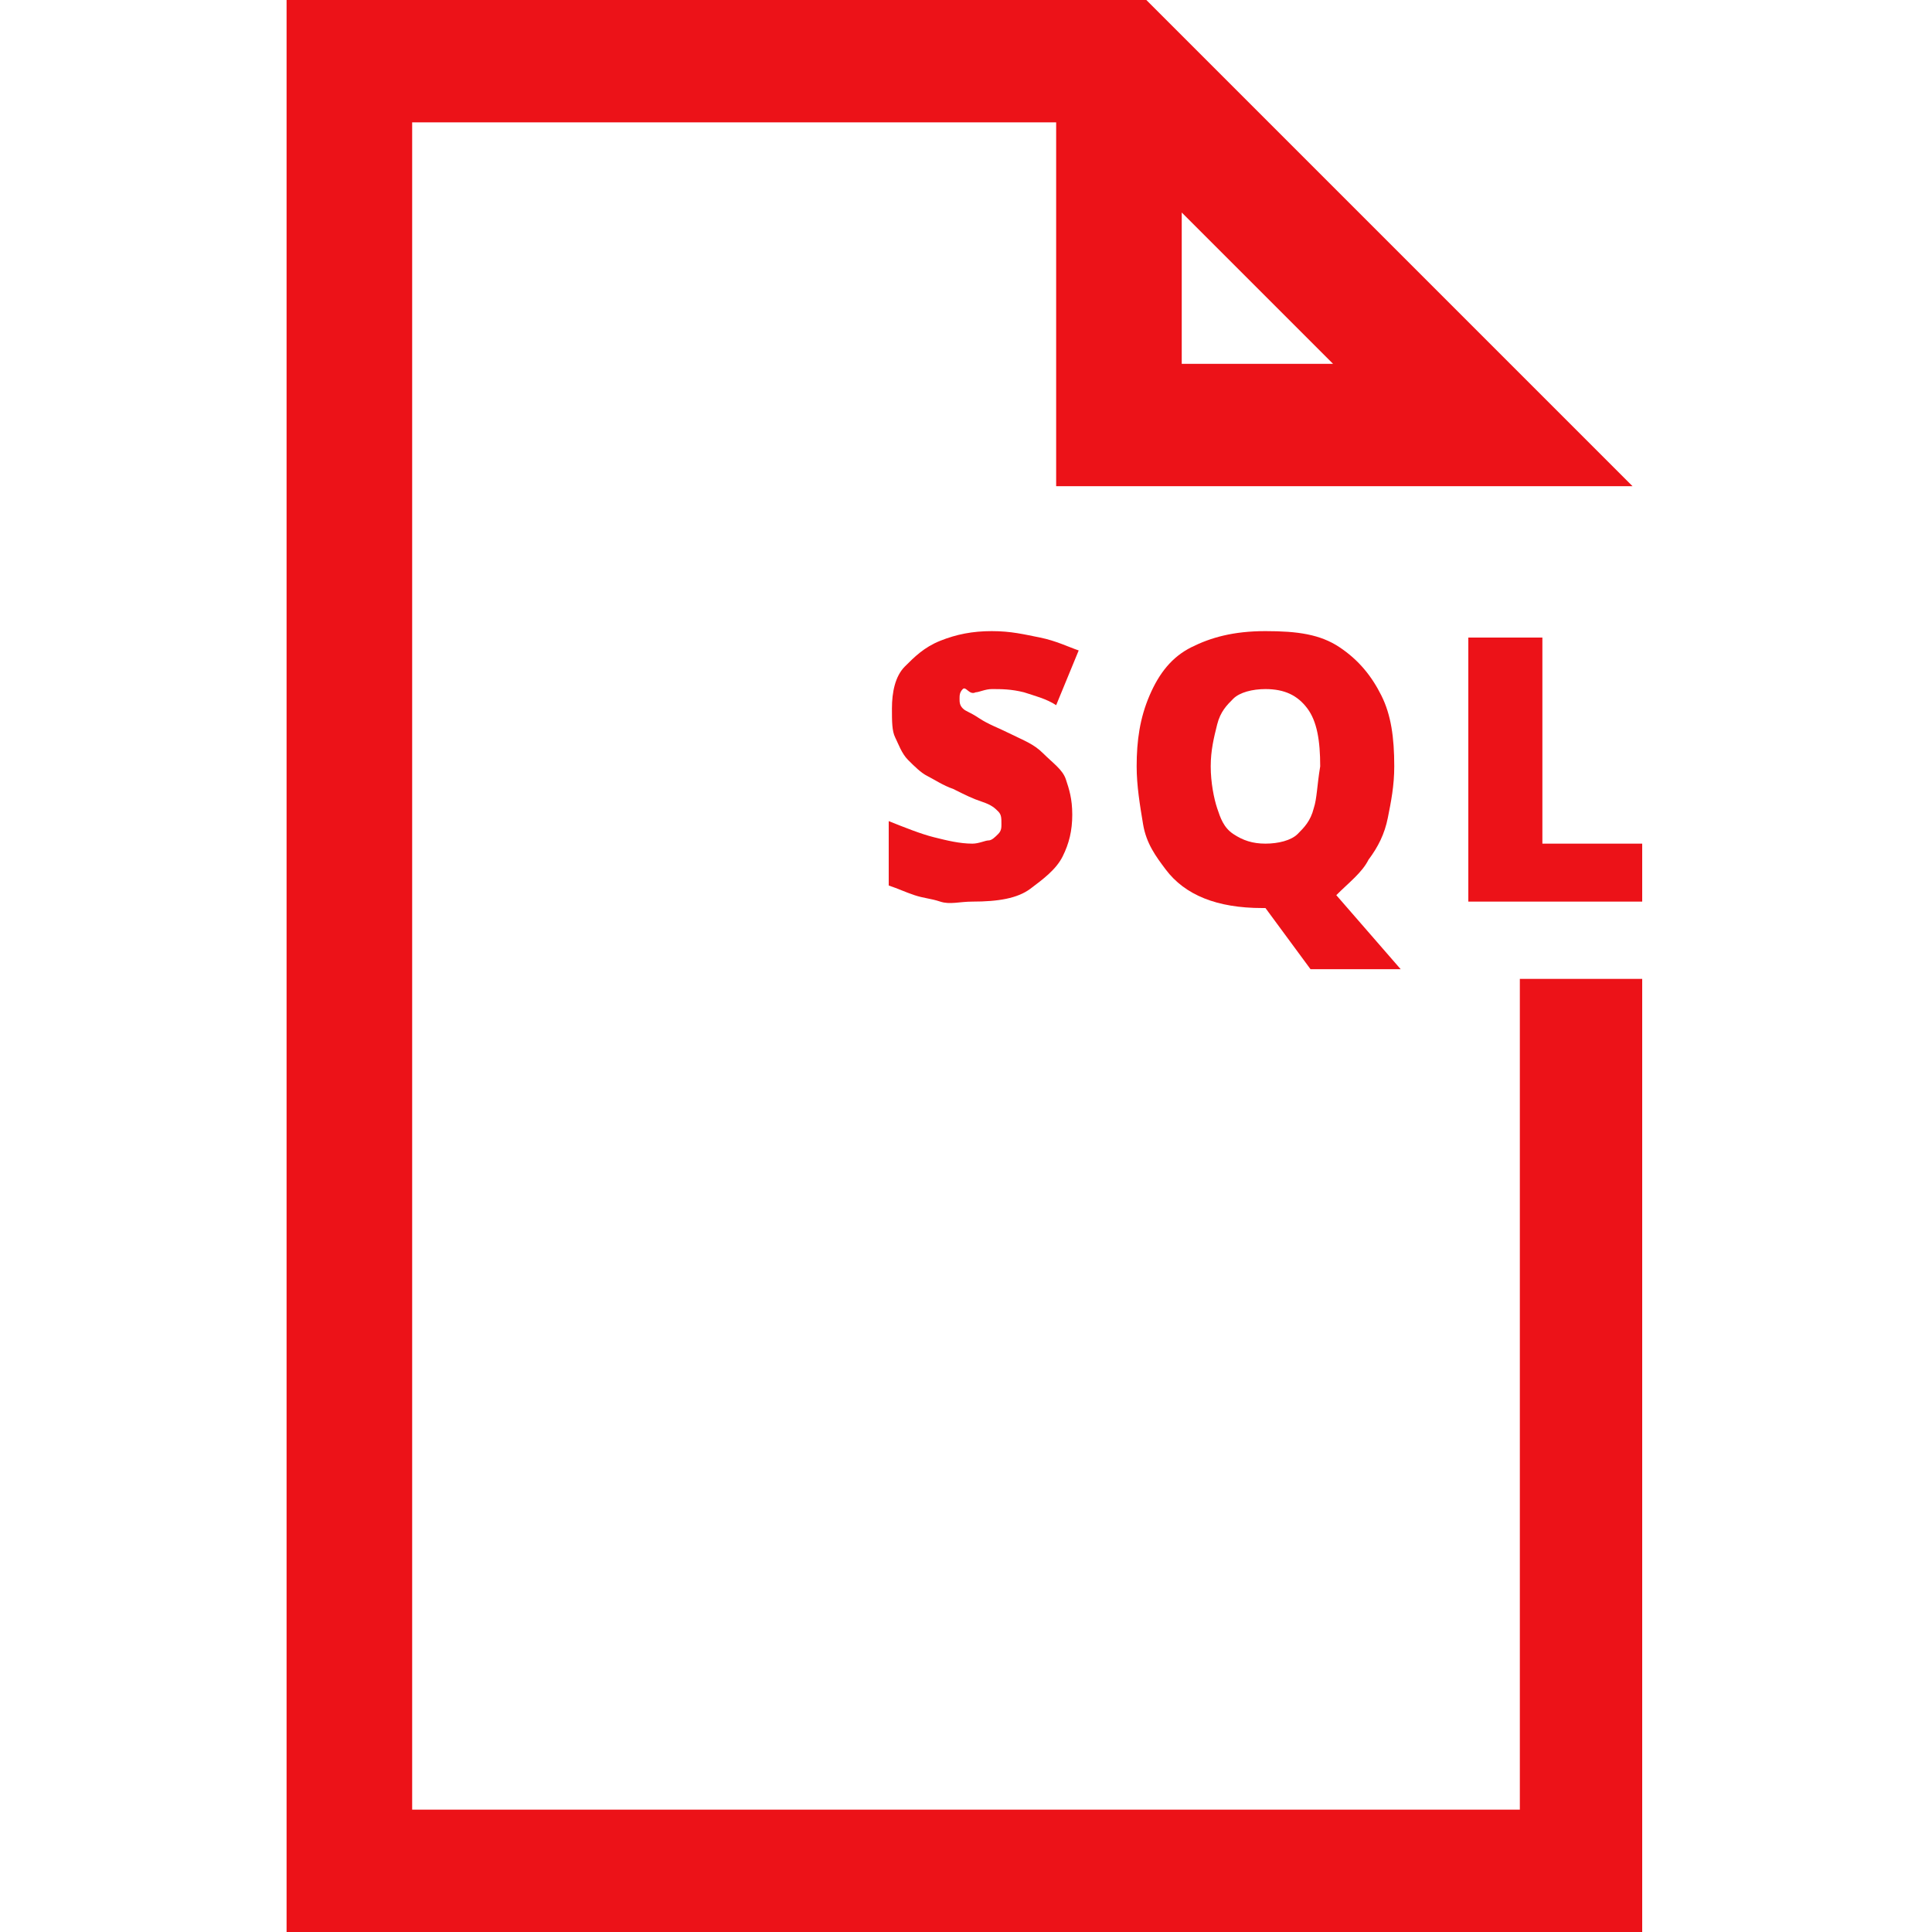 <?xml version="1.0" encoding="UTF-8"?>
<!-- Generator: Adobe Illustrator 28.0.0, SVG Export Plug-In . SVG Version: 6.00 Build 0)  -->
<svg xmlns="http://www.w3.org/2000/svg" xmlns:xlink="http://www.w3.org/1999/xlink" version="1.1" id="Icons" x="0px" y="0px" viewBox="0 0 60 60" style="enable-background:new 0 0 60 60;" xml:space="preserve">
<style type="text/css">
	.st0{fill:#EC1218;}
</style>
<path class="st0" d="M47.2,56.2H12.8V3.8h20v11.3h17.9L35.6,0H8.9v60H51V30.4h-3.8L47.2,56.2L47.2,56.2z M36.7,6.6l4.7,4.7h-4.7  C36.7,11.3,36.7,6.6,36.7,6.6z"></path>
<path class="st0" d="M30.3,21.5c0.1,0,0.3-0.1,0.5-0.1c0.3,0,0.6,0,1,0.1c0.3,0.1,0.7,0.2,1,0.4l0.7-1.7c-0.3-0.1-0.7-0.3-1.2-0.4  s-0.9-0.2-1.5-0.2c-0.6,0-1.1,0.1-1.6,0.3s-0.8,0.5-1.1,0.8s-0.4,0.8-0.4,1.3c0,0.4,0,0.7,0.1,0.9s0.2,0.5,0.4,0.7s0.4,0.4,0.6,0.5  s0.5,0.3,0.8,0.4c0.4,0.2,0.6,0.3,0.9,0.4s0.4,0.2,0.5,0.3s0.1,0.2,0.1,0.4c0,0.1,0,0.2-0.1,0.3s-0.2,0.2-0.3,0.2s-0.3,0.1-0.5,0.1  c-0.4,0-0.8-0.1-1.2-0.2s-0.9-0.3-1.4-0.5v2c0.3,0.1,0.5,0.2,0.8,0.3s0.5,0.1,0.8,0.2s0.6,0,1,0c0.8,0,1.4-0.1,1.8-0.4s0.8-0.6,1-1  s0.3-0.8,0.3-1.3s-0.1-0.8-0.2-1.1s-0.4-0.5-0.7-0.8s-0.6-0.4-1-0.6c-0.4-0.2-0.7-0.3-1-0.5s-0.4-0.2-0.5-0.3s-0.1-0.2-0.1-0.3  c0-0.1,0-0.2,0.1-0.3S30.1,21.6,30.3,21.5L30.3,21.5z"></path>
<path class="st0" d="M42.5,26.7c0.3-0.4,0.5-0.8,0.6-1.3s0.2-1,0.2-1.6c0-0.9-0.1-1.6-0.4-2.2s-0.7-1.1-1.3-1.5s-1.3-0.5-2.3-0.5  s-1.7,0.2-2.3,0.5s-1,0.8-1.3,1.5s-0.4,1.4-0.4,2.2c0,0.6,0.1,1.2,0.2,1.8s0.4,1,0.7,1.4s0.7,0.7,1.2,0.9s1.1,0.3,1.8,0.3h0.1  l1.4,1.9h2.8l-2-2.3C41.9,27.4,42.3,27.1,42.5,26.7L42.5,26.7z M40.8,25.1c-0.1,0.4-0.3,0.6-0.5,0.8s-0.6,0.3-1,0.3s-0.7-0.1-1-0.3  s-0.4-0.5-0.5-0.8s-0.2-0.8-0.2-1.3s0.1-0.9,0.2-1.3s0.3-0.6,0.5-0.8s0.6-0.3,1-0.3c0.6,0,1,0.2,1.3,0.6s0.4,1,0.4,1.8  C40.9,24.4,40.9,24.8,40.8,25.1z"></path>
<polygon class="st0" points="47.9,26.2 47.9,19.8 45.6,19.8 45.6,28 51,28 51,26.2 "></polygon>
</svg>
